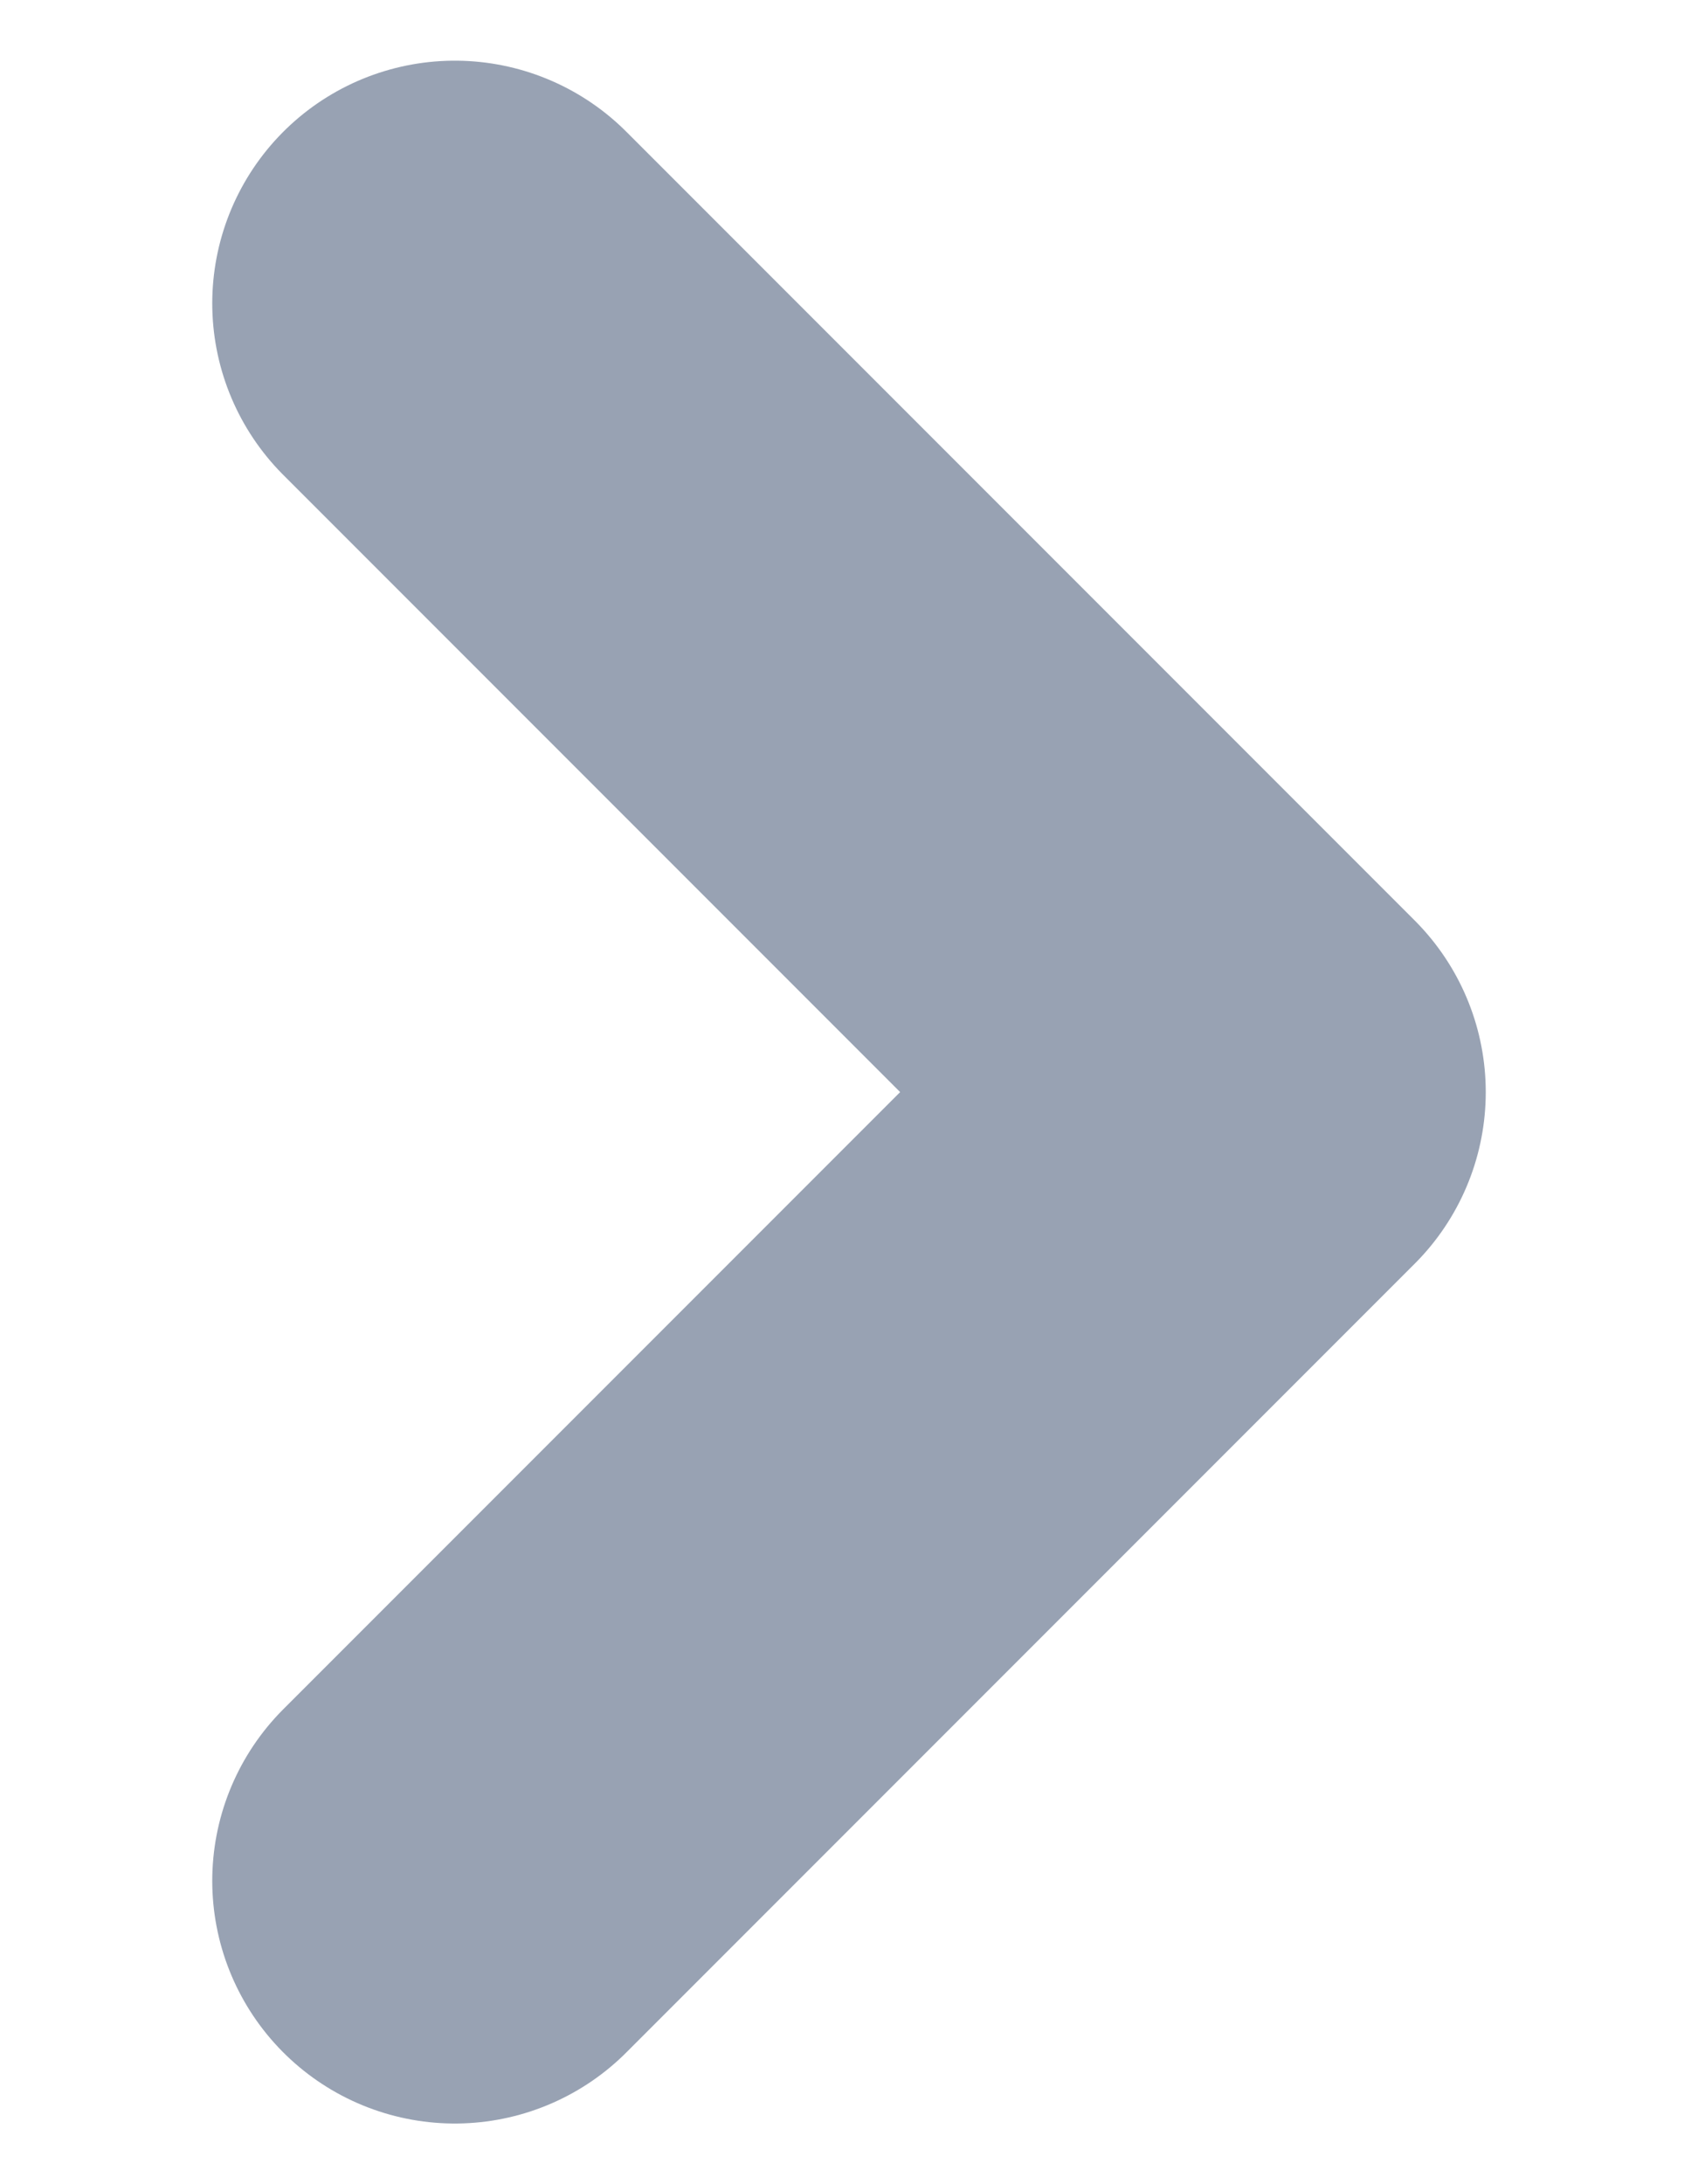 <svg width="7" height="9" viewBox="0 0 7 9" fill="none" xmlns="http://www.w3.org/2000/svg">
<path d="M1.875 7.75L5.125 4.5L1.875 1.25" stroke="#98A2B3" stroke-width="2" stroke-linecap="round" stroke-linejoin="round"/>
</svg>
